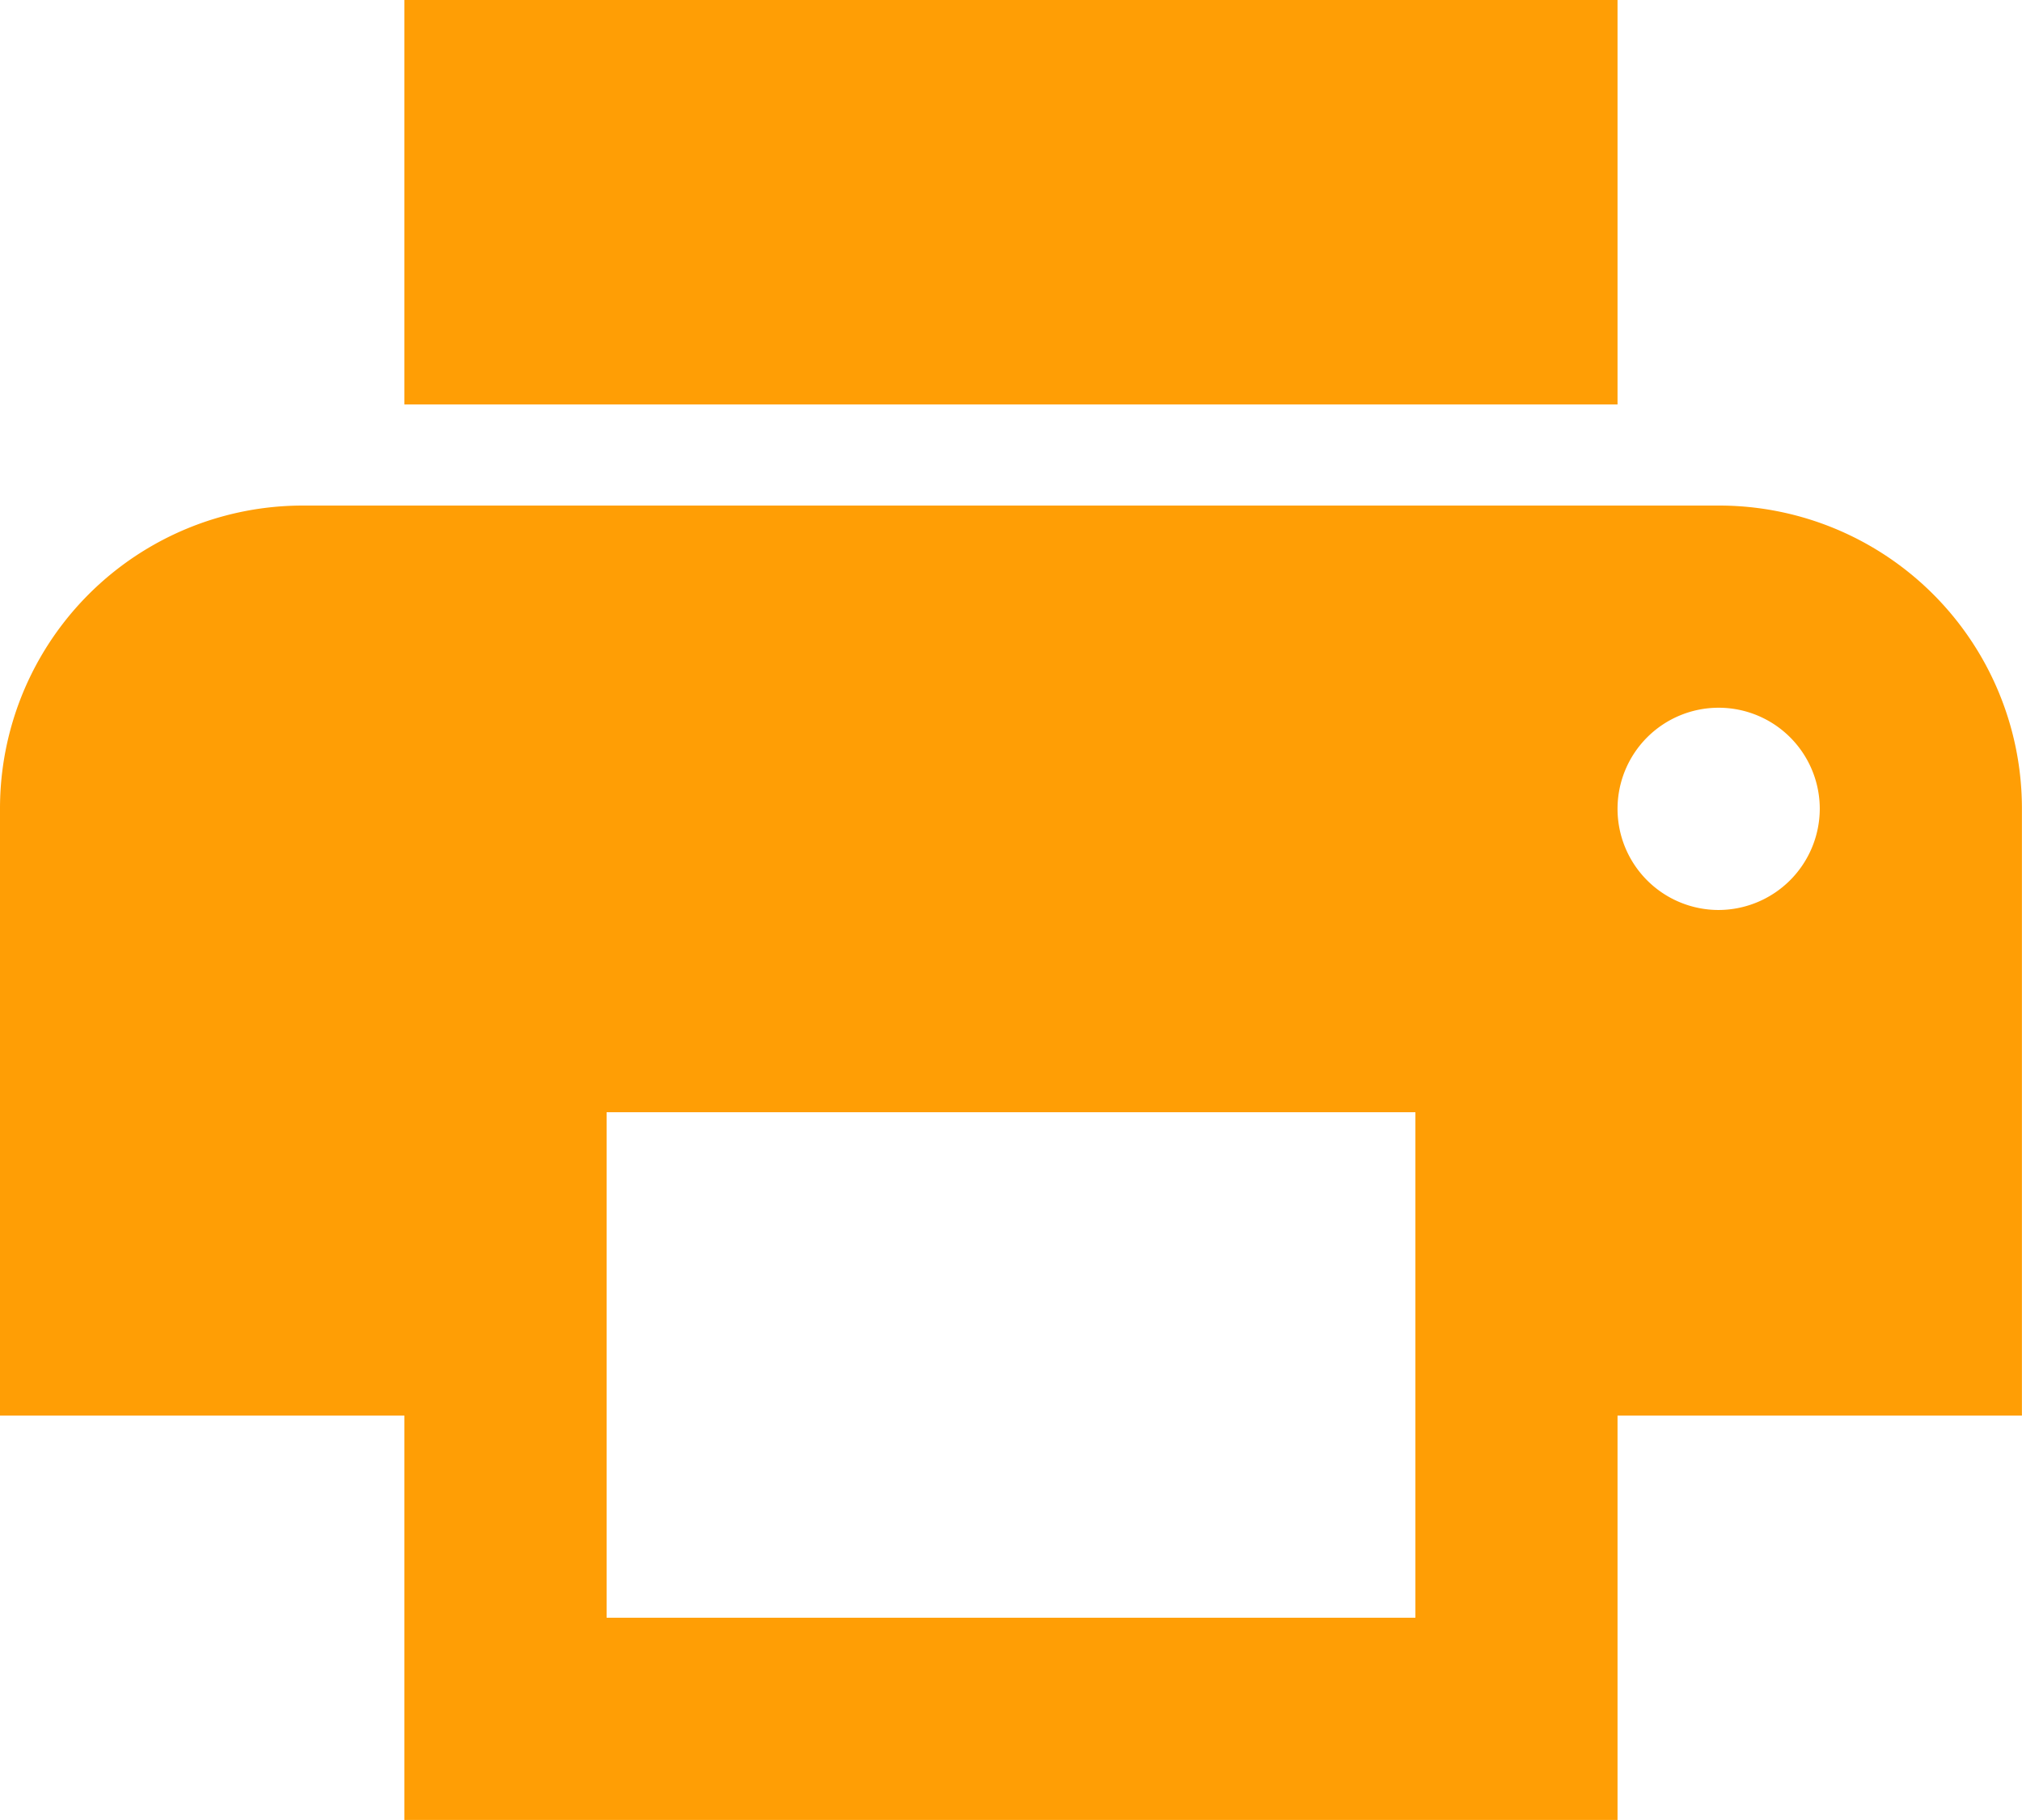 <svg xmlns="http://www.w3.org/2000/svg" width="25.556" height="23" viewBox="0 0 25.556 23">
  <path id="ic_print_24px" d="M23.722,9.389H5.833A3.828,3.828,0,0,0,2,13.222v7.667H7.111V26H22.444V20.889h5.111V13.222A3.828,3.828,0,0,0,23.722,9.389ZM19.889,23.444H9.667V17.056H19.889ZM23.722,14.5A1.278,1.278,0,1,1,25,13.222,1.282,1.282,0,0,1,23.722,14.5ZM22.444,3H7.111V8.111H22.444Z" transform="translate(-2 -3)" fill="#ff9e05"/>
</svg>
